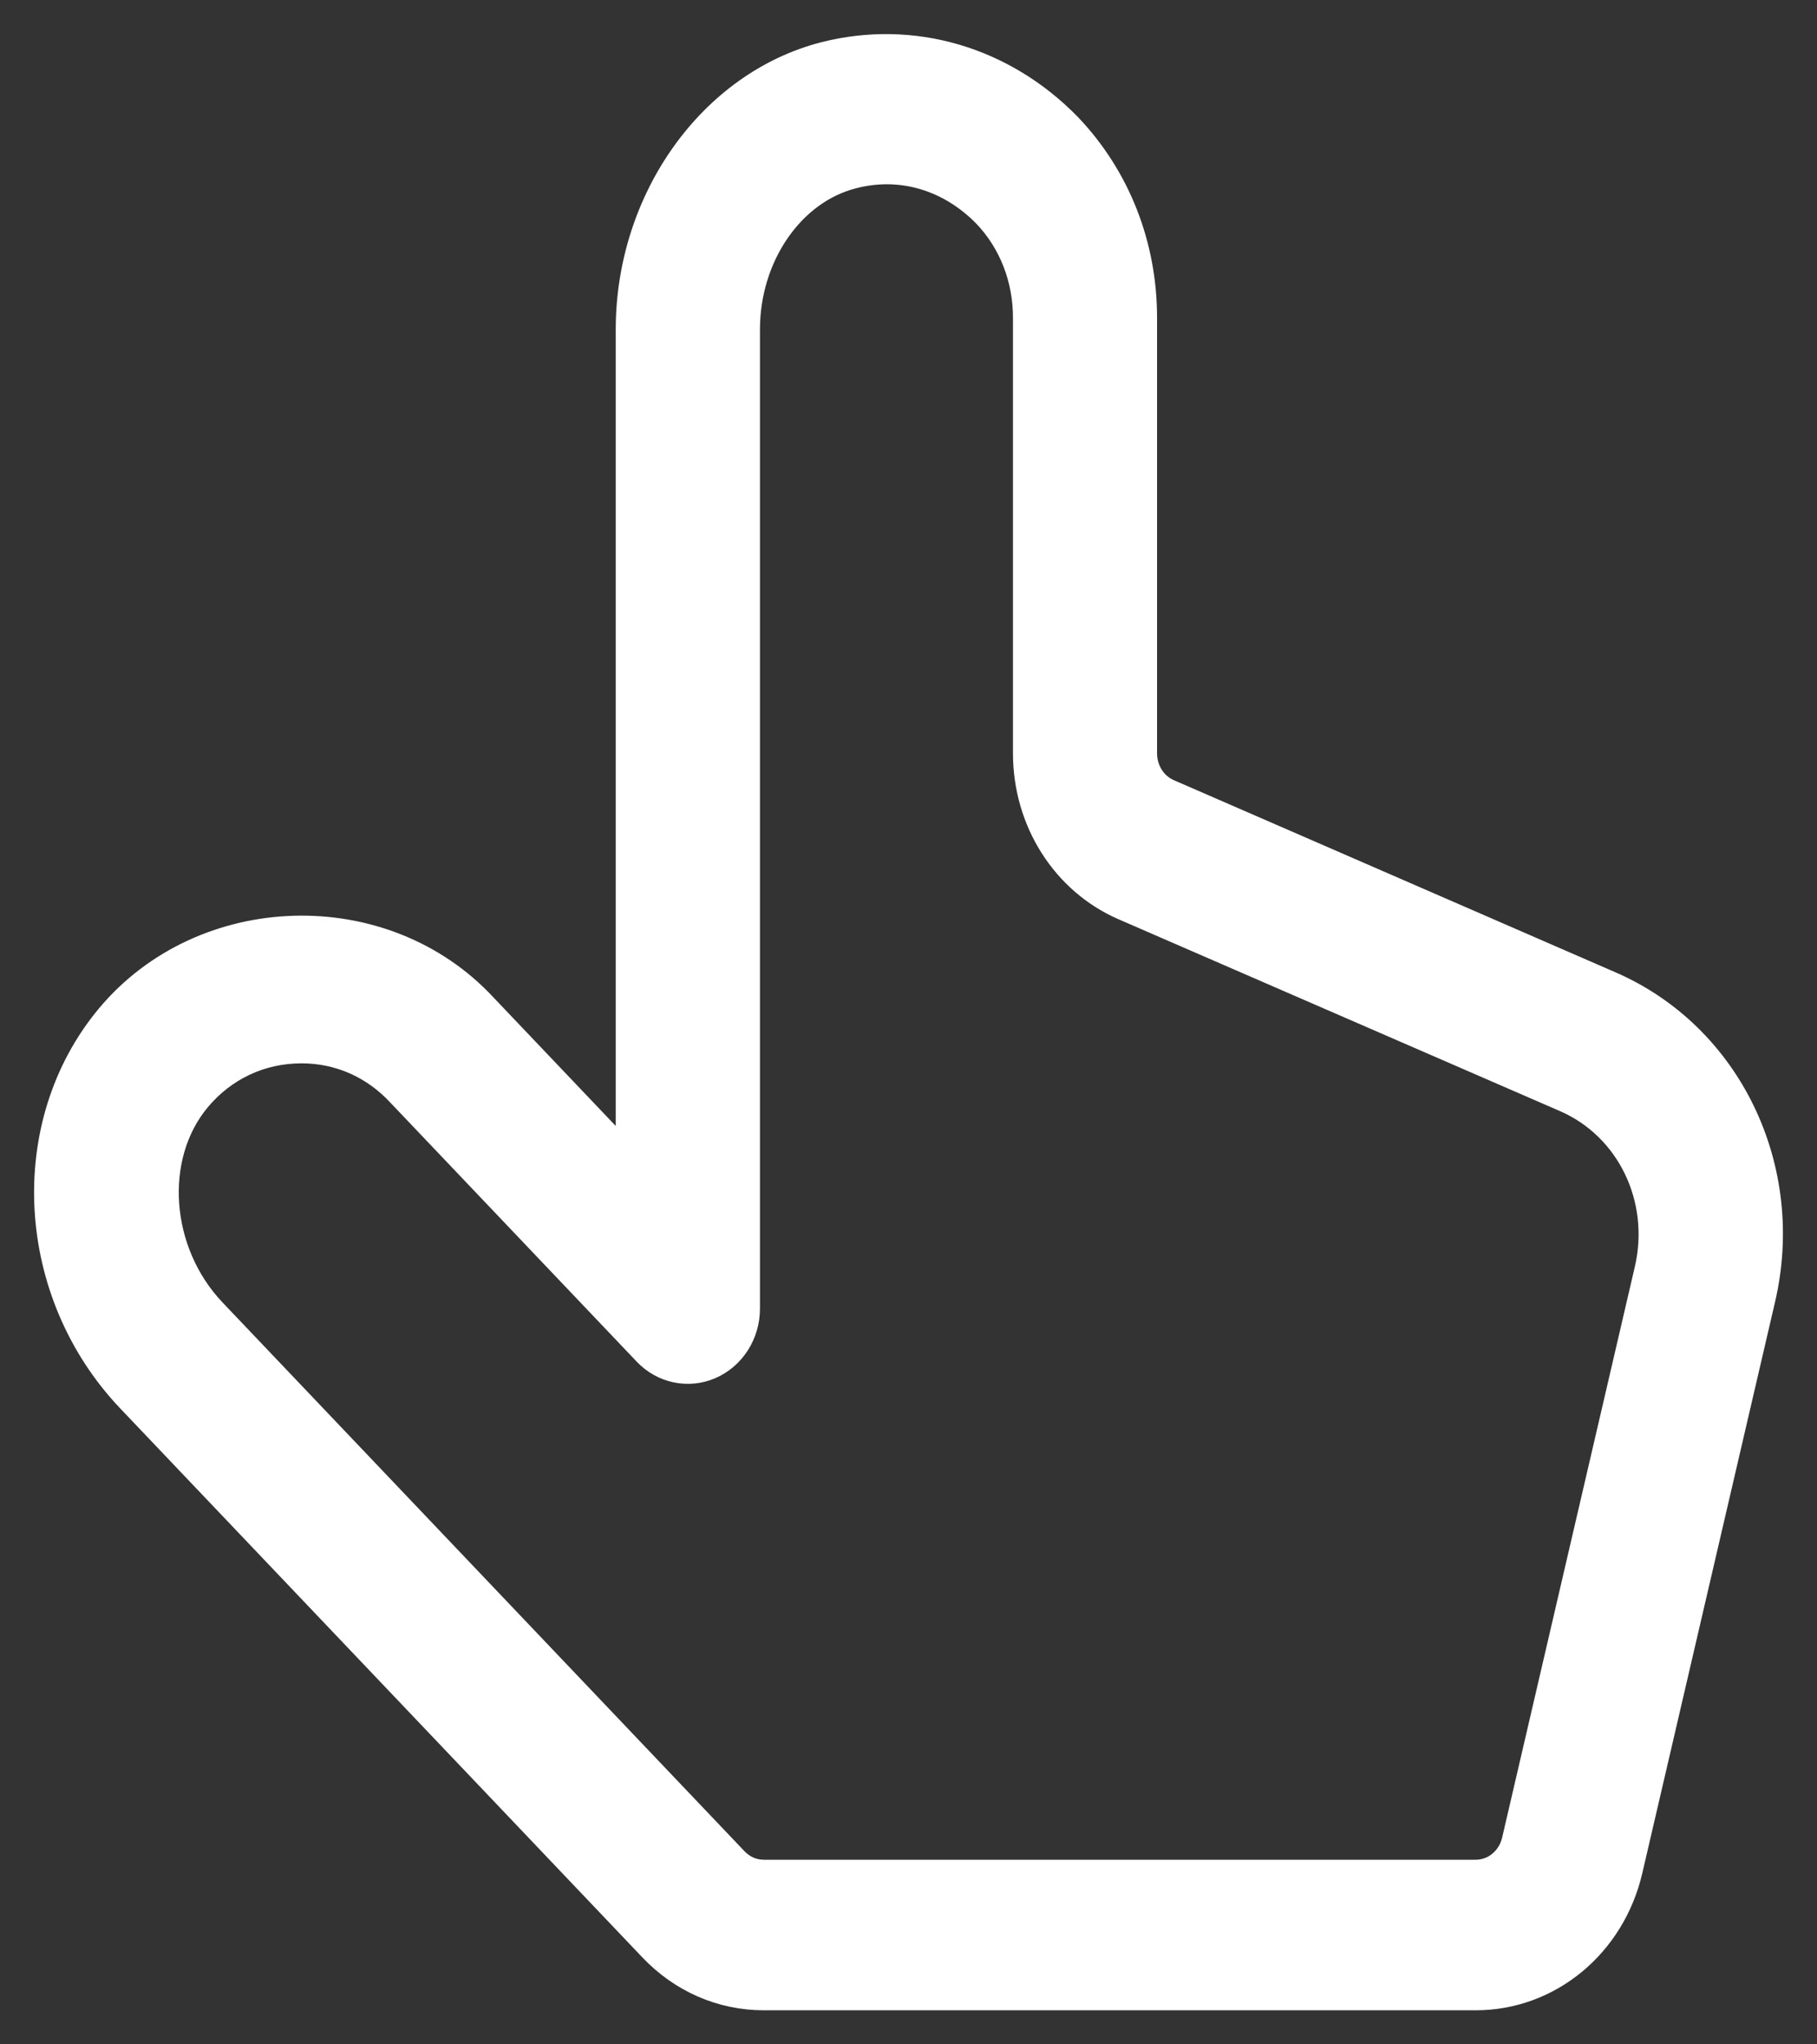 <svg width="40" height="45" viewBox="0 0 40 45" fill="none" xmlns="http://www.w3.org/2000/svg">
<rect x="0" y="0" width="40" height="45" fill="#333333" stroke="none"/>
<path fill-rule="evenodd" clip-rule="evenodd" d="M36.234 27.936L33.312 40.506C33.218 40.907 32.879 41.186 32.487 41.186H16.814C16.587 41.186 16.375 41.094 16.212 40.925L4.719 28.843C3.486 27.547 3.335 25.471 4.38 24.215C4.951 23.533 5.751 23.156 6.64 23.156C7.452 23.156 8.207 23.486 8.776 24.1L14.197 29.799C14.576 30.2 15.153 30.322 15.653 30.104C16.154 29.886 16.48 29.373 16.48 28.806V7.252C16.48 5.653 17.447 4.243 18.78 3.903C19.826 3.629 20.887 3.945 21.674 4.751C22.24 5.344 22.55 6.143 22.55 6.996V16.583C22.55 18.087 23.403 19.432 24.725 20.006L34.444 24.229C35.84 24.838 36.591 26.394 36.234 27.936ZM35.467 21.633L25.748 17.405C25.43 17.27 25.222 16.946 25.222 16.583V6.996C25.222 5.391 24.634 3.887 23.55 2.75C22.102 1.264 20.086 0.679 18.145 1.171C15.63 1.815 13.805 4.374 13.805 7.252V25.41L10.68 22.125C8.455 19.73 4.451 19.861 2.367 22.361C0.379 24.749 0.582 28.471 2.831 30.833L14.324 42.915C14.988 43.613 15.873 44 16.814 44H32.487C34.117 44 35.525 42.838 35.911 41.174L38.833 28.602C39.507 25.706 38.091 22.774 35.467 21.633Z" fill="white" stroke="white" stroke-width="0.5"/>
</svg>
